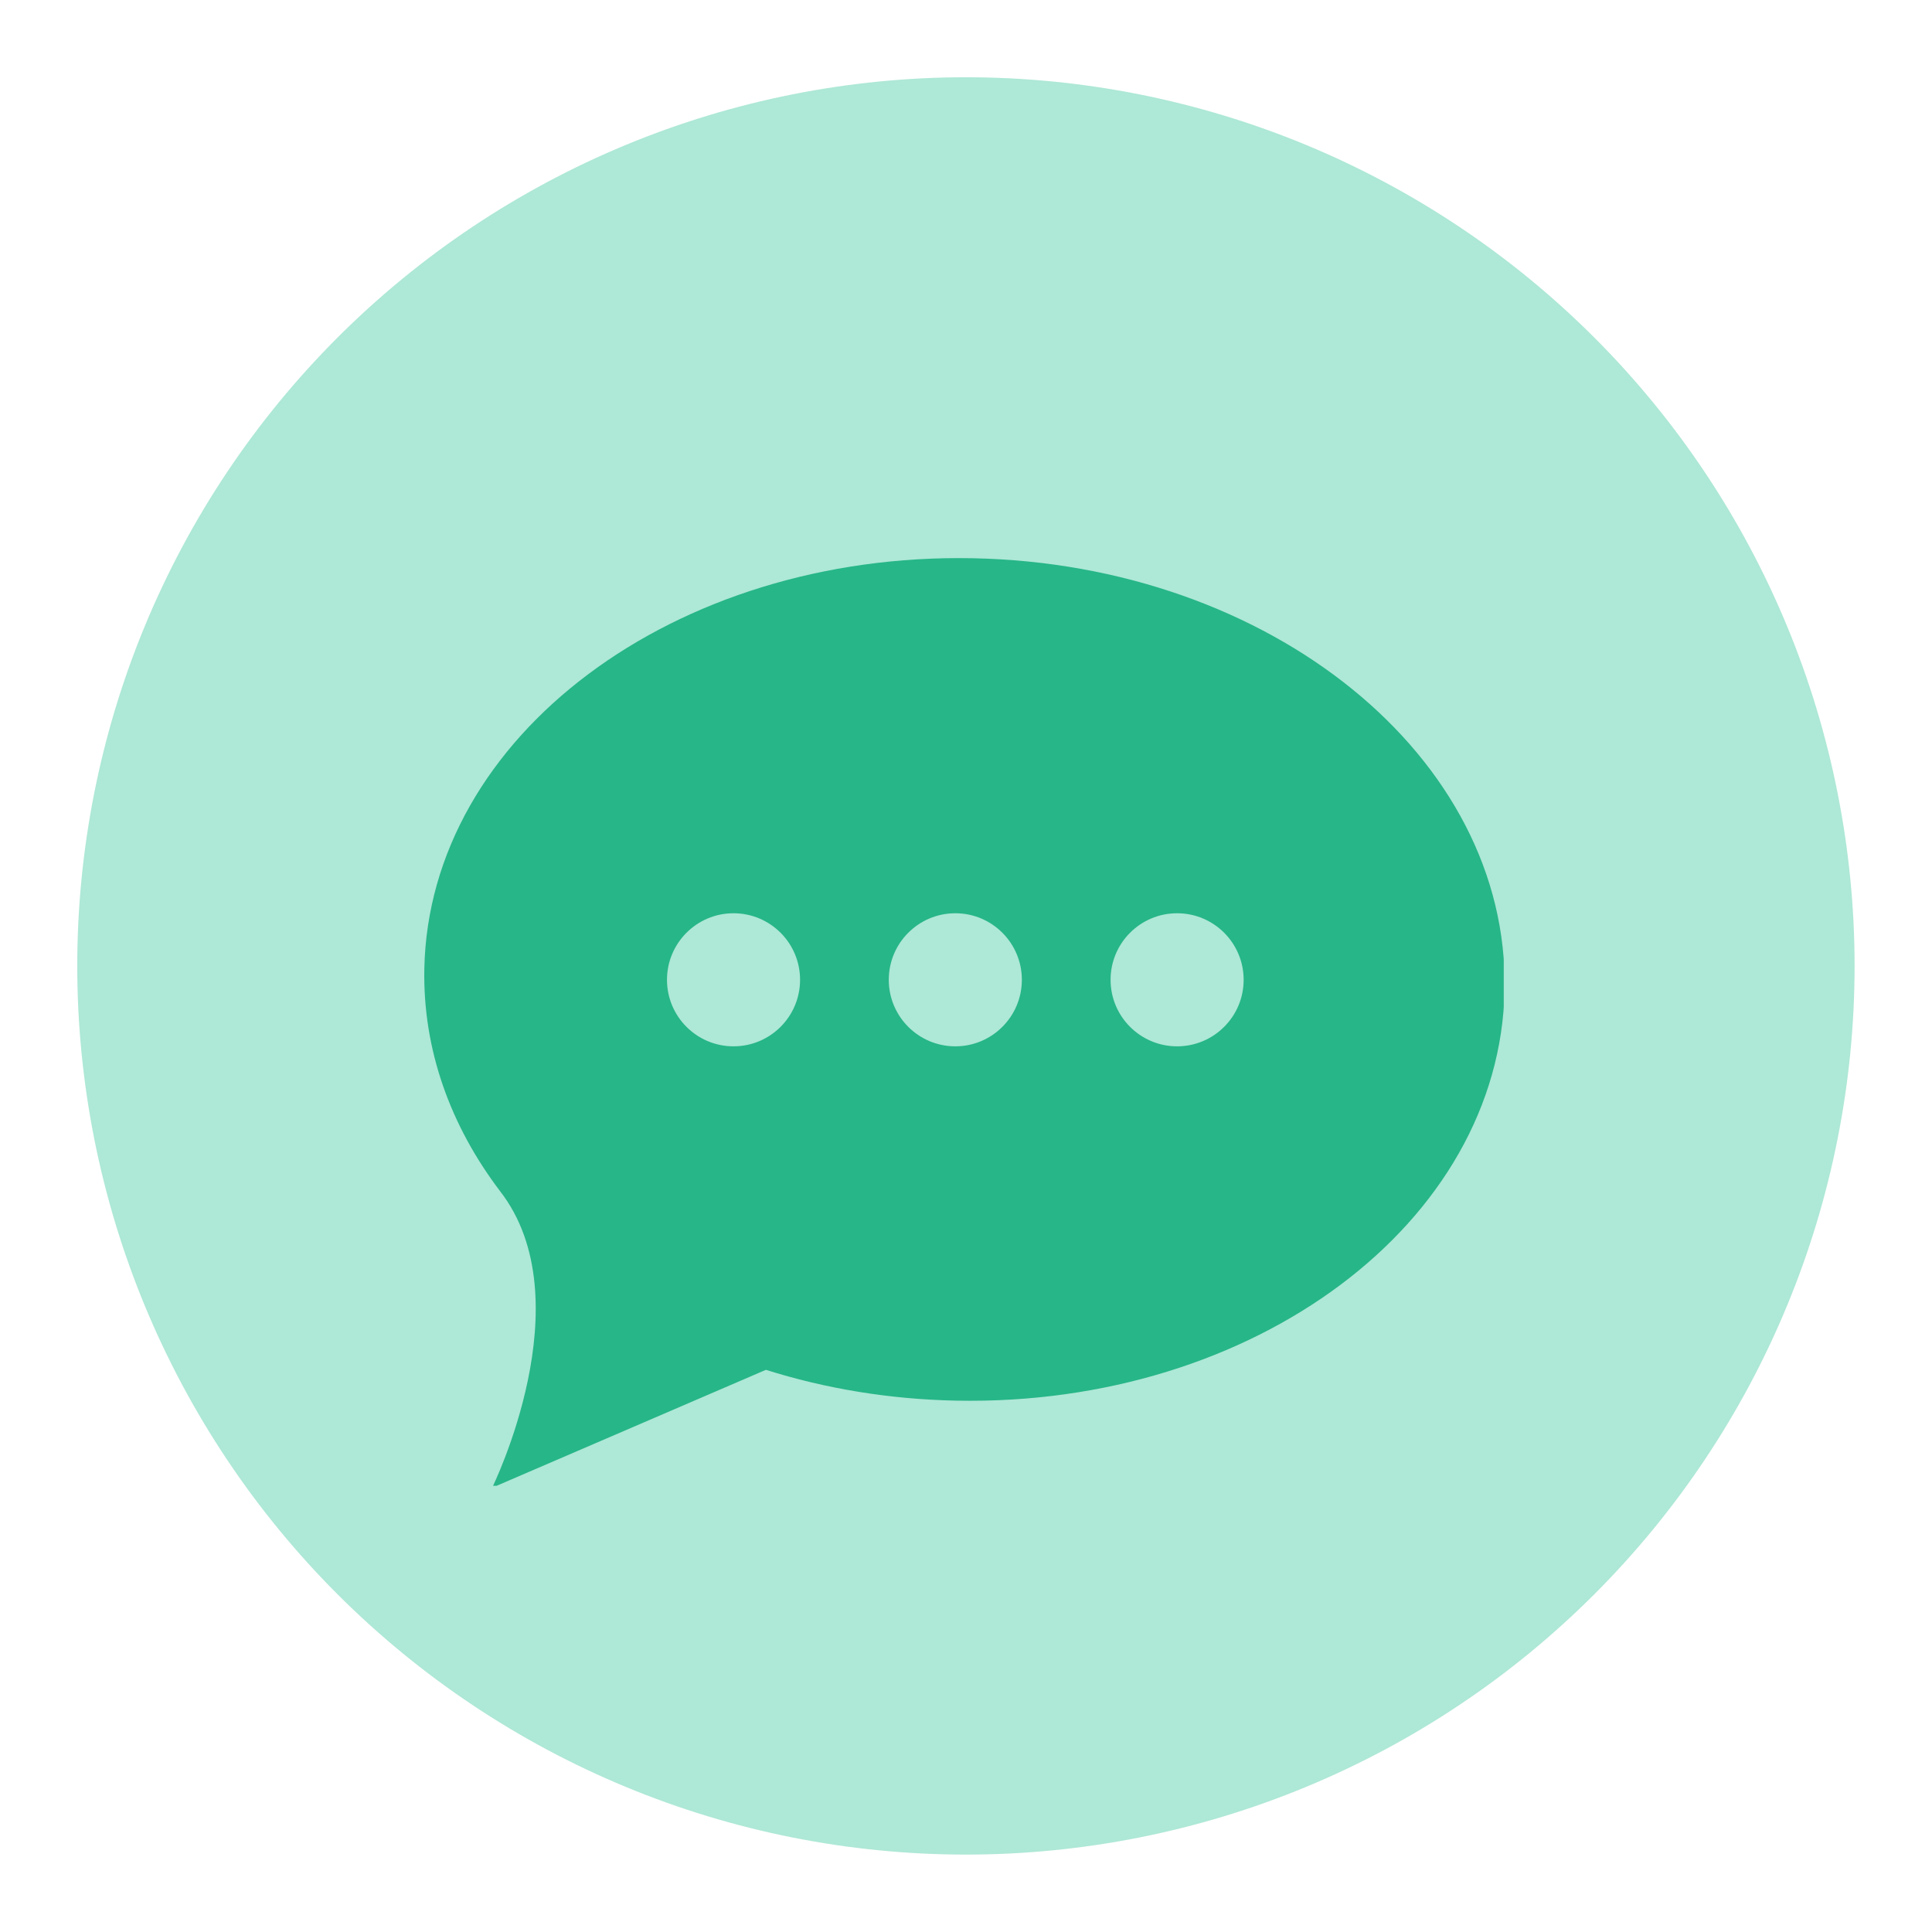 <svg xmlns="http://www.w3.org/2000/svg" xmlns:xlink="http://www.w3.org/1999/xlink" width="1200" zoomAndPan="magnify" viewBox="0 0 900 900" height="1200" preserveAspectRatio="xMidYMid meet" version="1.0"><defs><clipPath id="871ec1c2eb"><path d="M 35.992 35.992 L 864 35.992 L 864 864 L 35.992 864 Z M 35.992 35.992 " clip-rule="nonzero"/></clipPath><clipPath id="e22c361243"><path d="M 197 259 L 700.5 259 L 700.5 692.148 L 197 692.148 Z M 197 259 " clip-rule="nonzero"/></clipPath></defs><g clip-path="url(#871ec1c2eb)"><path fill="#aee8d6" d="M 863.934 449.965 C 863.934 456.738 863.77 463.508 863.438 470.277 C 863.105 477.043 862.605 483.797 861.941 490.539 C 861.277 497.281 860.449 504.004 859.453 510.707 C 858.461 517.406 857.301 524.082 855.98 530.727 C 854.66 537.371 853.176 543.977 851.527 550.551 C 849.883 557.121 848.074 563.648 846.109 570.133 C 844.145 576.617 842.02 583.047 839.734 589.426 C 837.453 595.805 835.016 602.125 832.422 608.383 C 829.832 614.645 827.086 620.836 824.188 626.957 C 821.293 633.082 818.246 639.133 815.055 645.109 C 811.859 651.082 808.523 656.977 805.039 662.789 C 801.555 668.598 797.934 674.32 794.168 679.953 C 790.402 685.586 786.504 691.125 782.469 696.566 C 778.434 702.008 774.266 707.348 769.969 712.586 C 765.668 717.82 761.246 722.949 756.695 727.969 C 752.145 732.988 747.477 737.895 742.684 742.684 C 737.895 747.477 732.988 752.145 727.969 756.695 C 722.949 761.246 717.82 765.668 712.586 769.969 C 707.348 774.266 702.008 778.434 696.566 782.469 C 691.125 786.504 685.586 790.402 679.953 794.168 C 674.32 797.934 668.598 801.555 662.789 805.039 C 656.977 808.523 651.082 811.859 645.109 815.055 C 639.133 818.246 633.082 821.293 626.957 824.188 C 620.836 827.086 614.641 829.832 608.383 832.422 C 602.125 835.016 595.805 837.453 589.426 839.734 C 583.047 842.02 576.617 844.145 570.133 846.109 C 563.648 848.074 557.121 849.883 550.551 851.527 C 543.977 853.176 537.371 854.66 530.727 855.98 C 524.082 857.301 517.406 858.461 510.707 859.453 C 504.004 860.449 497.281 861.277 490.539 861.941 C 483.797 862.605 477.043 863.105 470.277 863.438 C 463.508 863.77 456.738 863.934 449.965 863.934 C 443.188 863.934 436.418 863.77 429.652 863.438 C 422.883 863.105 416.129 862.605 409.387 861.941 C 402.645 861.277 395.922 860.449 389.223 859.453 C 382.52 858.461 375.848 857.301 369.203 855.98 C 362.555 854.66 355.949 853.176 349.375 851.527 C 342.805 849.883 336.277 848.074 329.793 846.109 C 323.309 844.145 316.879 842.02 310.5 839.734 C 304.121 837.453 297.801 835.016 291.543 832.422 C 285.285 829.832 279.094 827.086 272.969 824.188 C 266.844 821.293 260.793 818.246 254.816 815.055 C 248.844 811.859 242.949 808.523 237.141 805.039 C 231.328 801.555 225.605 797.934 219.973 794.168 C 214.34 790.402 208.801 786.504 203.359 782.469 C 197.918 778.434 192.578 774.266 187.344 769.969 C 182.105 765.668 176.977 761.246 171.957 756.695 C 166.938 752.145 162.031 747.477 157.242 742.684 C 152.449 737.895 147.781 732.988 143.23 727.969 C 138.68 722.949 134.258 717.82 129.957 712.586 C 125.66 707.348 121.492 702.008 117.457 696.566 C 113.422 691.125 109.523 685.586 105.758 679.953 C 101.996 674.32 98.371 668.598 94.887 662.789 C 91.406 656.977 88.066 651.082 84.871 645.109 C 81.68 639.133 78.633 633.082 75.738 626.957 C 72.84 620.836 70.098 614.641 67.504 608.383 C 64.91 602.125 62.473 595.805 60.191 589.426 C 57.906 583.047 55.785 576.617 53.816 570.133 C 51.852 563.648 50.043 557.121 48.398 550.551 C 46.75 543.977 45.266 537.371 43.945 530.727 C 42.625 524.082 41.465 517.406 40.473 510.707 C 39.477 504.004 38.648 497.281 37.984 490.539 C 37.32 483.797 36.824 477.043 36.488 470.277 C 36.156 463.508 35.992 456.738 35.992 449.965 C 35.992 443.188 36.156 436.418 36.488 429.652 C 36.824 422.883 37.32 416.129 37.984 409.387 C 38.648 402.645 39.477 395.922 40.473 389.223 C 41.465 382.52 42.625 375.848 43.945 369.203 C 45.266 362.555 46.75 355.949 48.398 349.375 C 50.043 342.805 51.852 336.277 53.816 329.793 C 55.785 323.309 57.906 316.879 60.191 310.5 C 62.473 304.121 64.91 297.801 67.504 291.543 C 70.098 285.285 72.84 279.094 75.738 272.969 C 78.633 266.844 81.68 260.793 84.871 254.816 C 88.066 248.844 91.406 242.949 94.887 237.141 C 98.371 231.328 101.996 225.605 105.758 219.973 C 109.523 214.34 113.422 208.801 117.457 203.359 C 121.492 197.918 125.66 192.578 129.957 187.344 C 134.258 182.105 138.68 176.977 143.23 171.957 C 147.781 166.938 152.449 162.031 157.242 157.242 C 162.031 152.449 166.938 147.781 171.957 143.23 C 176.977 138.68 182.105 134.258 187.344 129.957 C 192.578 125.66 197.918 121.492 203.359 117.457 C 208.801 113.422 214.34 109.523 219.973 105.758 C 225.605 101.996 231.328 98.371 237.141 94.887 C 242.949 91.406 248.844 88.066 254.816 84.871 C 260.793 81.68 266.844 78.633 272.969 75.738 C 279.094 72.84 285.285 70.098 291.543 67.504 C 297.801 64.91 304.121 62.473 310.5 60.191 C 316.879 57.91 323.309 55.785 329.793 53.816 C 336.277 51.852 342.805 50.043 349.375 48.398 C 355.949 46.75 362.555 45.27 369.203 43.945 C 375.848 42.625 382.52 41.465 389.223 40.473 C 395.922 39.477 402.645 38.648 409.387 37.984 C 416.129 37.32 422.883 36.824 429.652 36.488 C 436.418 36.156 443.188 35.992 449.965 35.992 C 456.738 35.992 463.508 36.156 470.277 36.488 C 477.043 36.824 483.797 37.32 490.539 37.984 C 497.281 38.648 504.004 39.477 510.707 40.473 C 517.406 41.465 524.082 42.625 530.727 43.945 C 537.371 45.27 543.977 46.75 550.551 48.398 C 557.121 50.043 563.648 51.852 570.133 53.816 C 576.617 55.785 583.047 57.91 589.426 60.191 C 595.805 62.473 602.125 64.91 608.383 67.504 C 614.641 70.098 620.836 72.84 626.961 75.738 C 633.082 78.633 639.133 81.68 645.109 84.871 C 651.082 88.066 656.977 91.406 662.789 94.887 C 668.598 98.371 674.32 101.996 679.953 105.758 C 685.586 109.523 691.125 113.422 696.566 117.457 C 702.008 121.492 707.348 125.66 712.586 129.957 C 717.82 134.258 722.949 138.68 727.969 143.23 C 732.988 147.781 737.895 152.449 742.684 157.242 C 747.477 162.031 752.145 166.938 756.695 171.957 C 761.246 176.977 765.668 182.105 769.969 187.344 C 774.266 192.578 778.434 197.918 782.469 203.359 C 786.504 208.801 790.402 214.34 794.168 219.973 C 797.934 225.605 801.555 231.328 805.039 237.141 C 808.523 242.949 811.859 248.844 815.055 254.816 C 818.246 260.793 821.293 266.844 824.188 272.969 C 827.086 279.094 829.832 285.285 832.422 291.543 C 835.016 297.801 837.453 304.121 839.734 310.5 C 842.02 316.879 844.145 323.309 846.109 329.793 C 848.074 336.277 849.883 342.805 851.527 349.375 C 853.176 355.949 854.66 362.555 855.98 369.203 C 857.301 375.848 858.461 382.52 859.453 389.223 C 860.449 395.922 861.277 402.645 861.941 409.387 C 862.605 416.129 863.105 422.883 863.438 429.652 C 863.77 436.418 863.934 443.188 863.934 449.965 Z M 863.934 449.965 " fill-opacity="1" fill-rule="nonzero"/></g><g clip-path="url(#e22c361243)"><path fill="#27b687" d="M 548.344 487.422 C 531.223 487.422 517.348 473.543 517.348 456.426 C 517.348 439.312 531.223 425.43 548.344 425.43 C 565.461 425.43 579.34 439.312 579.34 456.426 C 579.34 473.543 565.461 487.422 548.344 487.422 Z M 445.027 487.422 C 427.906 487.422 414.027 473.543 414.027 456.426 C 414.027 439.312 427.906 425.43 445.027 425.43 C 462.145 425.43 476.02 439.312 476.02 456.426 C 476.02 473.543 462.145 487.422 445.027 487.422 Z M 341.707 487.422 C 324.59 487.422 310.711 473.543 310.711 456.426 C 310.711 439.312 324.59 425.43 341.707 425.43 C 358.828 425.43 372.703 439.312 372.703 456.426 C 372.703 473.543 358.828 487.422 341.707 487.422 Z M 453.145 260.051 C 314.188 257.309 199.805 342.938 197.672 451.301 C 196.93 488.977 209.863 524.434 232.875 554.781 L 232.867 554.781 C 272.449 605.629 229.25 693.043 229.25 693.043 L 356.789 638.117 C 384.266 646.797 414.121 651.855 445.414 652.473 C 584.367 655.211 698.75 569.586 700.883 461.219 C 703.023 352.855 592.105 262.789 453.145 260.051 " fill-opacity="1" fill-rule="evenodd"/></g></svg>